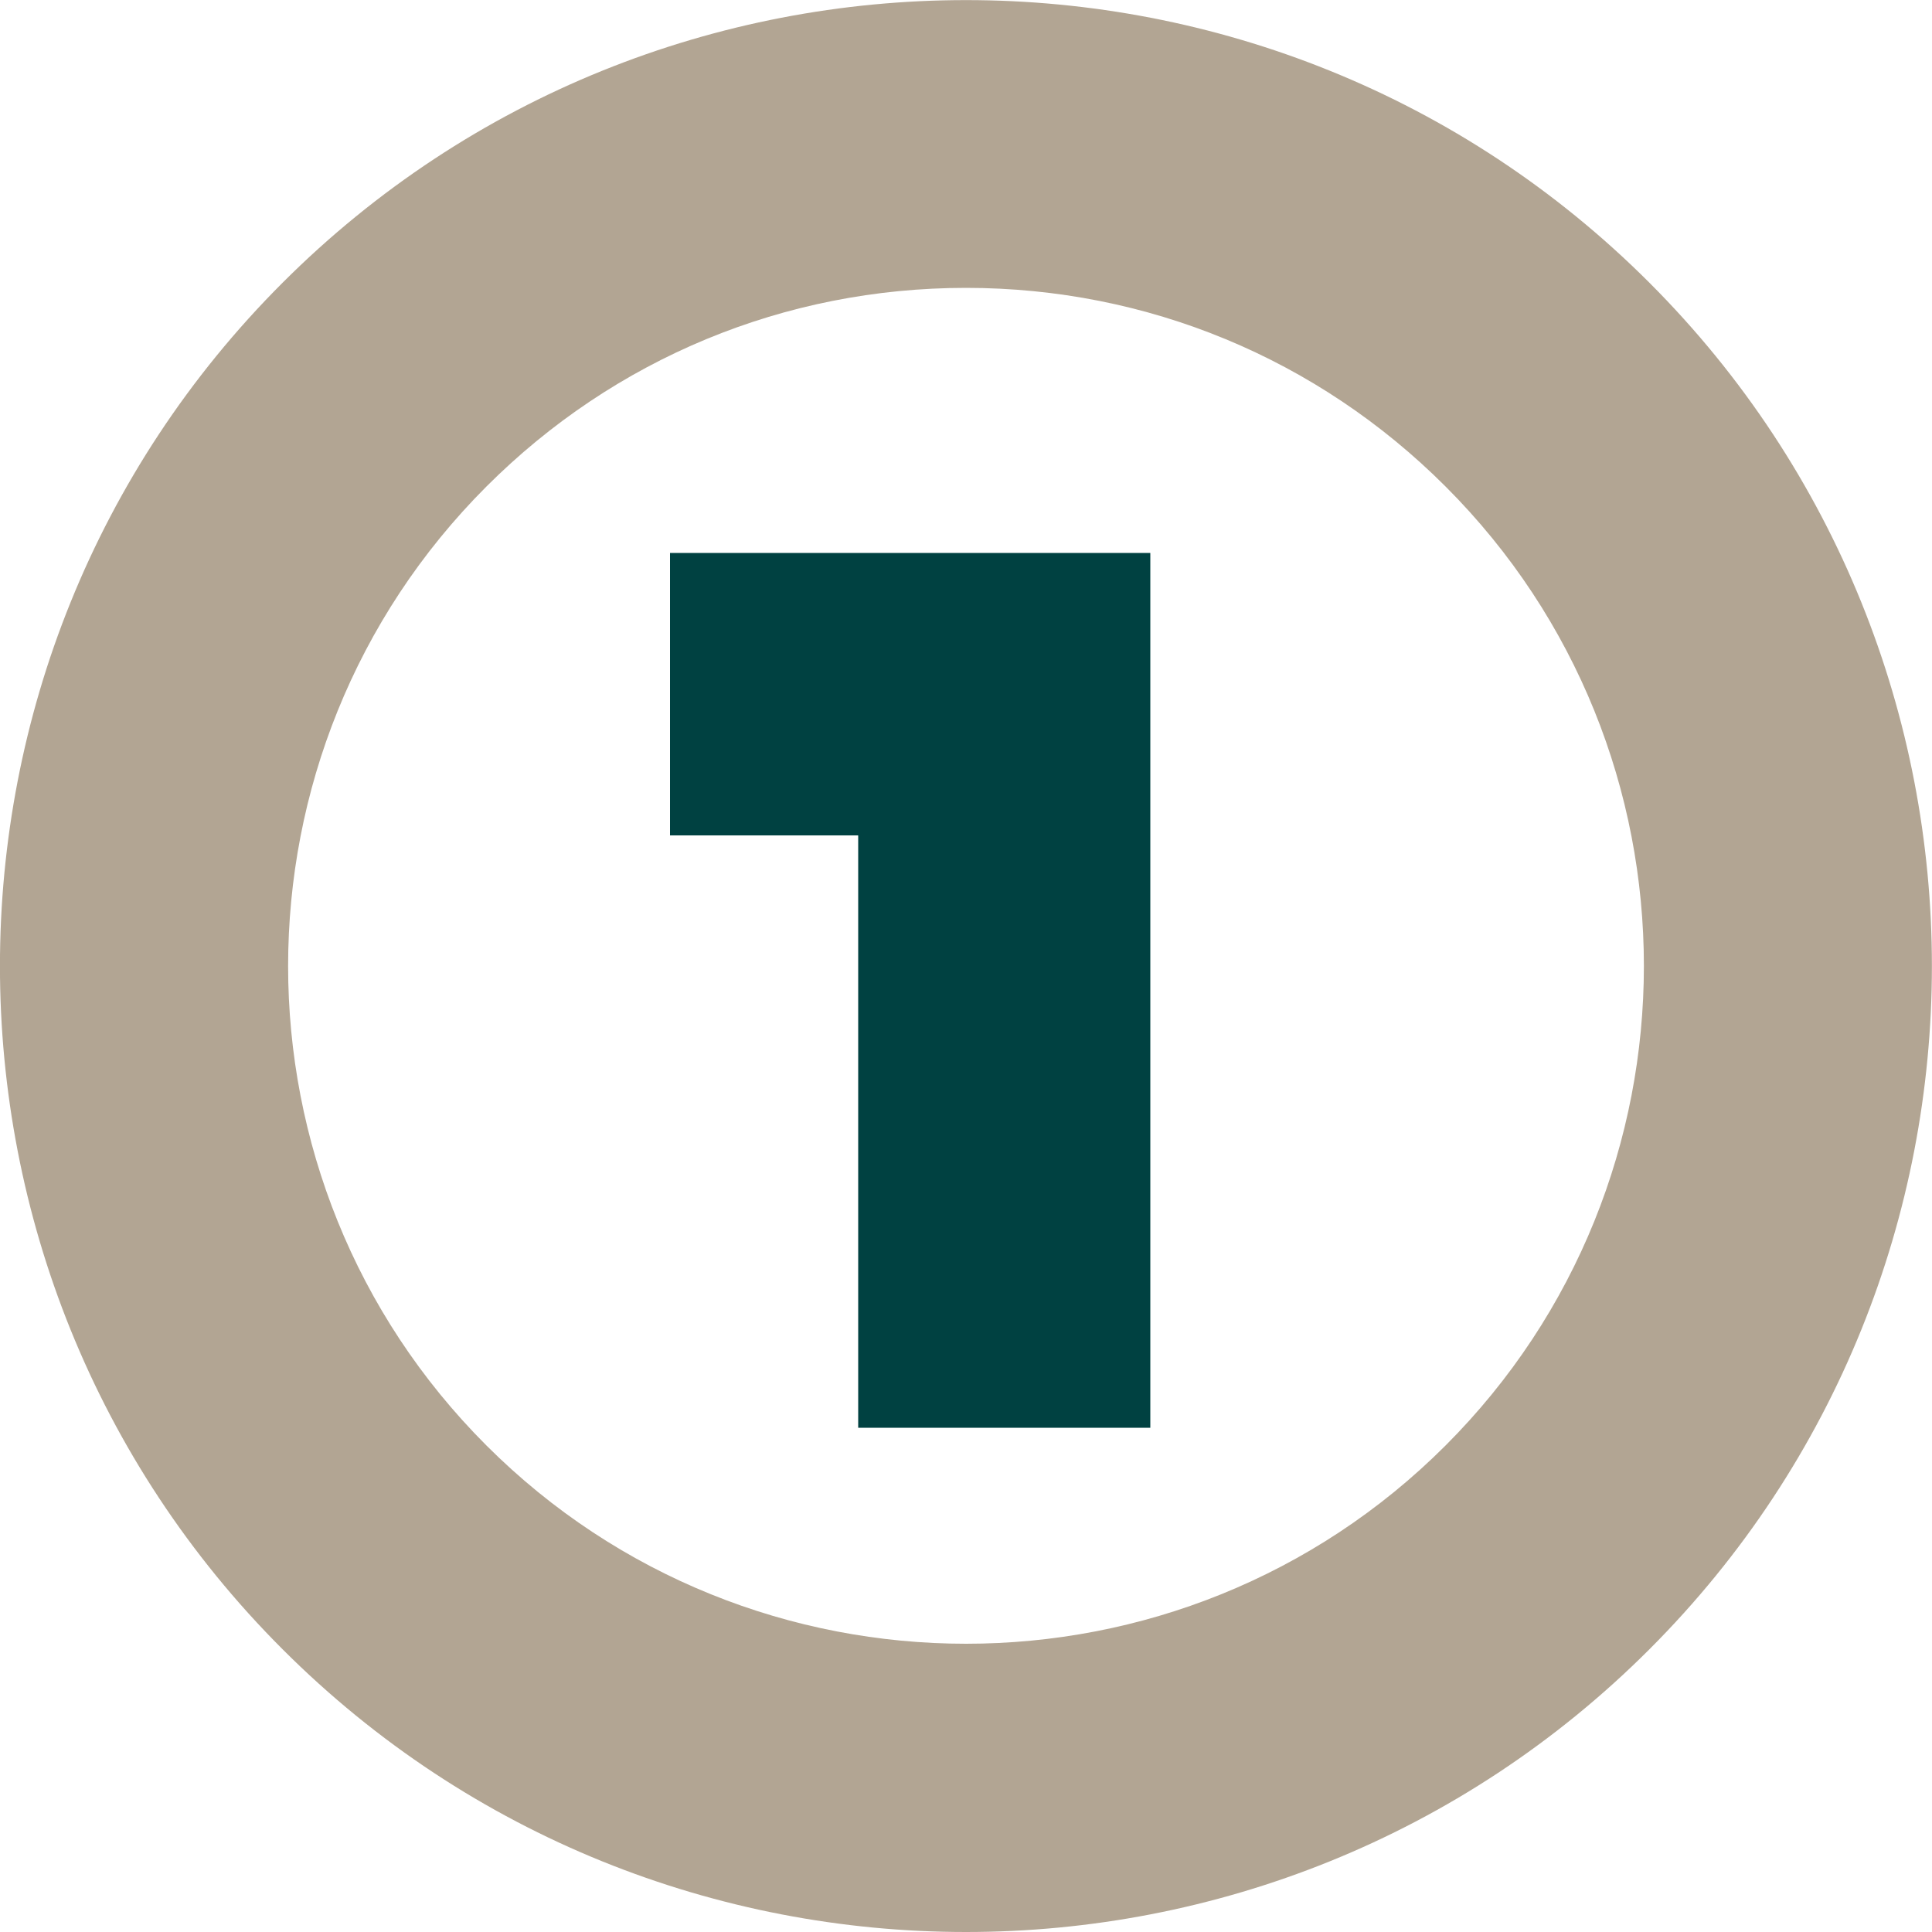 <?xml version="1.0" encoding="UTF-8"?> <svg xmlns="http://www.w3.org/2000/svg" id="Calque_1" version="1.1" viewBox="0 0 100 100"><defs><style> .st0 { fill: #b2a593; } .st1 { fill: #004141; } </style></defs><path class="st0" d="M50,100c-12.81,0-25.62-4.88-35.37-14.63C-4.88,65.87-4.88,34.13,14.63,14.63c19.51-19.5,51.24-19.5,70.74,0,19.5,19.5,19.5,51.24,0,70.74-9.75,9.75-22.56,14.63-35.37,14.63ZM50,14.9c-9.38,0-18.19,3.65-24.82,10.28-13.69,13.69-13.69,35.96,0,49.64,13.69,13.68,35.96,13.68,49.64,0,13.69-13.69,13.69-35.96,0-49.64-6.63-6.63-15.45-10.28-24.82-10.28Z"></path><path class="st1" d="M44.41,43.24h-9.73v-14.62h24.86v45.28h-15.12v-30.65Z"></path></svg> 